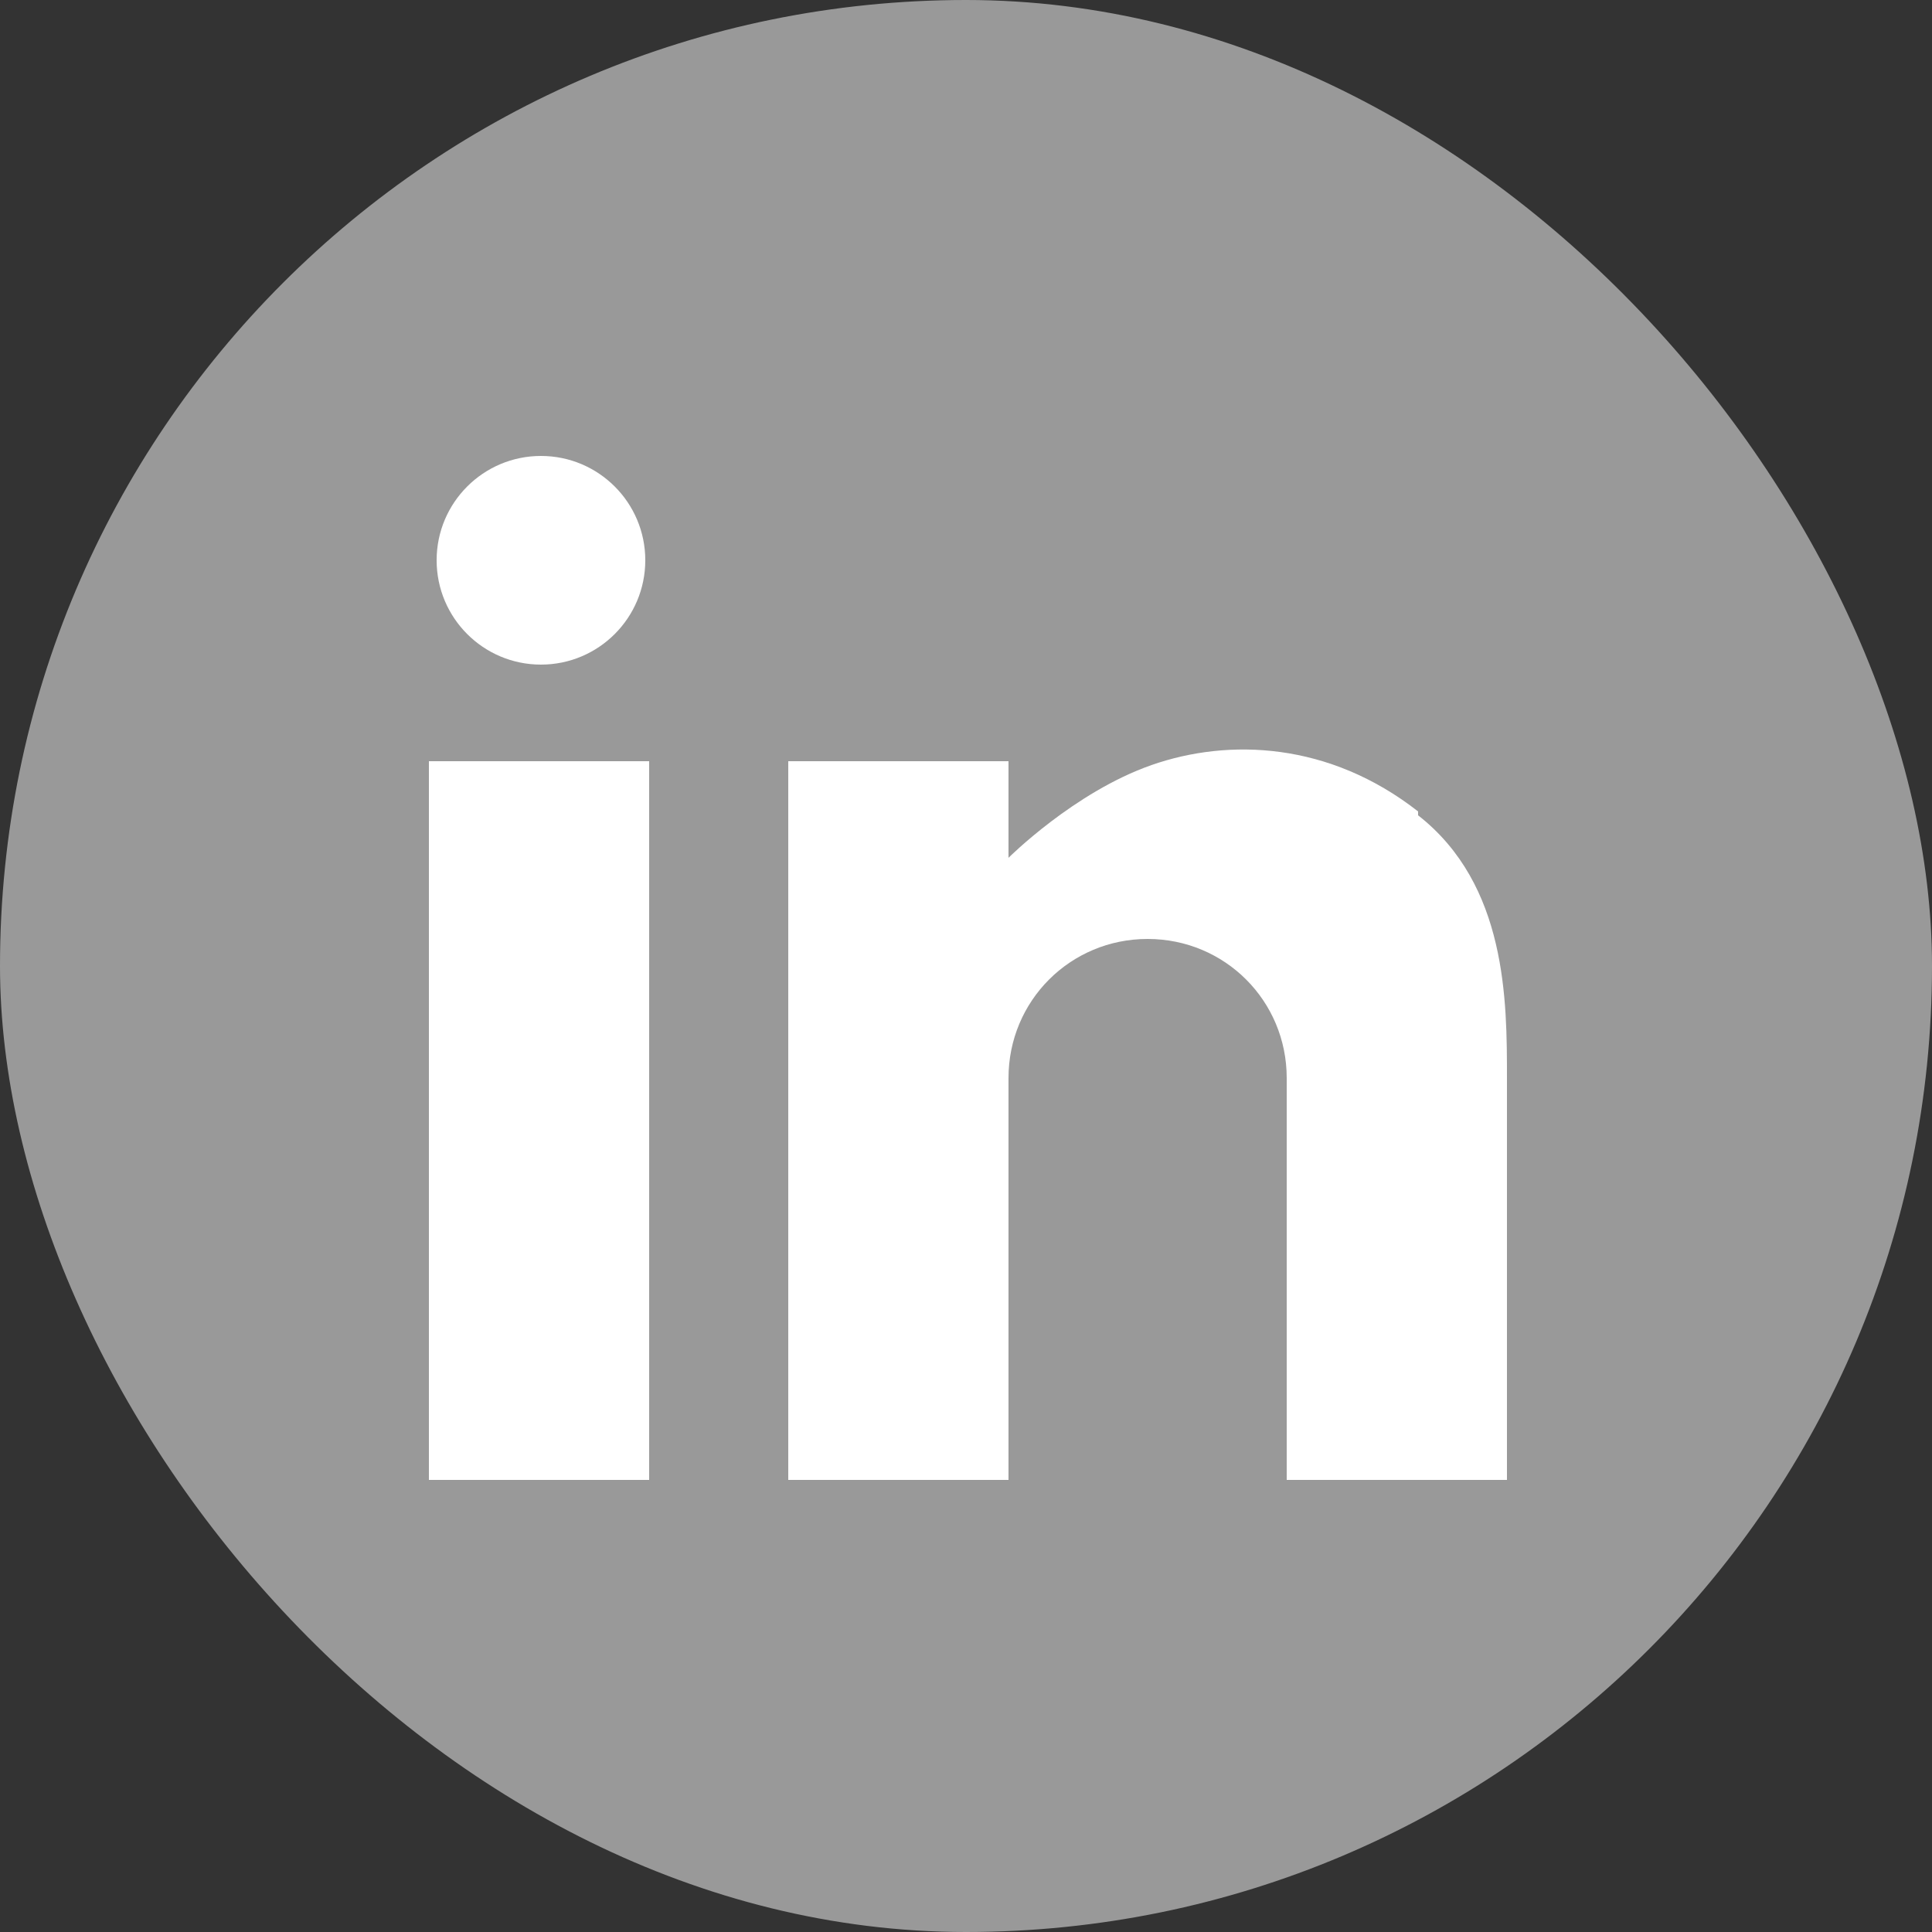 <?xml version="1.0" encoding="UTF-8"?>
<svg id="Layer_2" xmlns="http://www.w3.org/2000/svg" version="1.1" viewBox="0 0 50 50">
  <rect x="0" y="0" width="50" height="50" fill="#333333" stroke="none"/>
  <!-- Generator: Adobe Illustrator 30.1.0, SVG Export Plug-In . SVG Version: 2.1.1 Build 136)  -->
  <defs>
    <style>
      .st0 {
        fill: #fff;
      }

      .st1 {
        fill: #999;
      }
    </style>
  </defs>
  <g id="_Ñëîé_1">
    <g>
      <rect class="st1" x="0" y="0" width="50" height="50" rx="25" ry="25"/>
      <g>
        <rect class="st0" x="11.1" y="19.7" width="5.7" height="18.6"/>
        <circle class="st0" cx="14" cy="14.5" r="2.7"/>
        <path class="st0" d="M36.7,21c-2.3-1.8-4.9-1.9-6.9-1.2s-3.7,2.4-3.7,2.4v-2.5h-5.7v18.6h5.7v-10.4c0-2,1.6-3.6,3.6-3.6s3.6,1.6,3.6,3.6v10.4h5.7v-10.4c0-2,0-5-2.3-6.8h0Z"/>
      </g>
    </g>
  </g>
</svg>